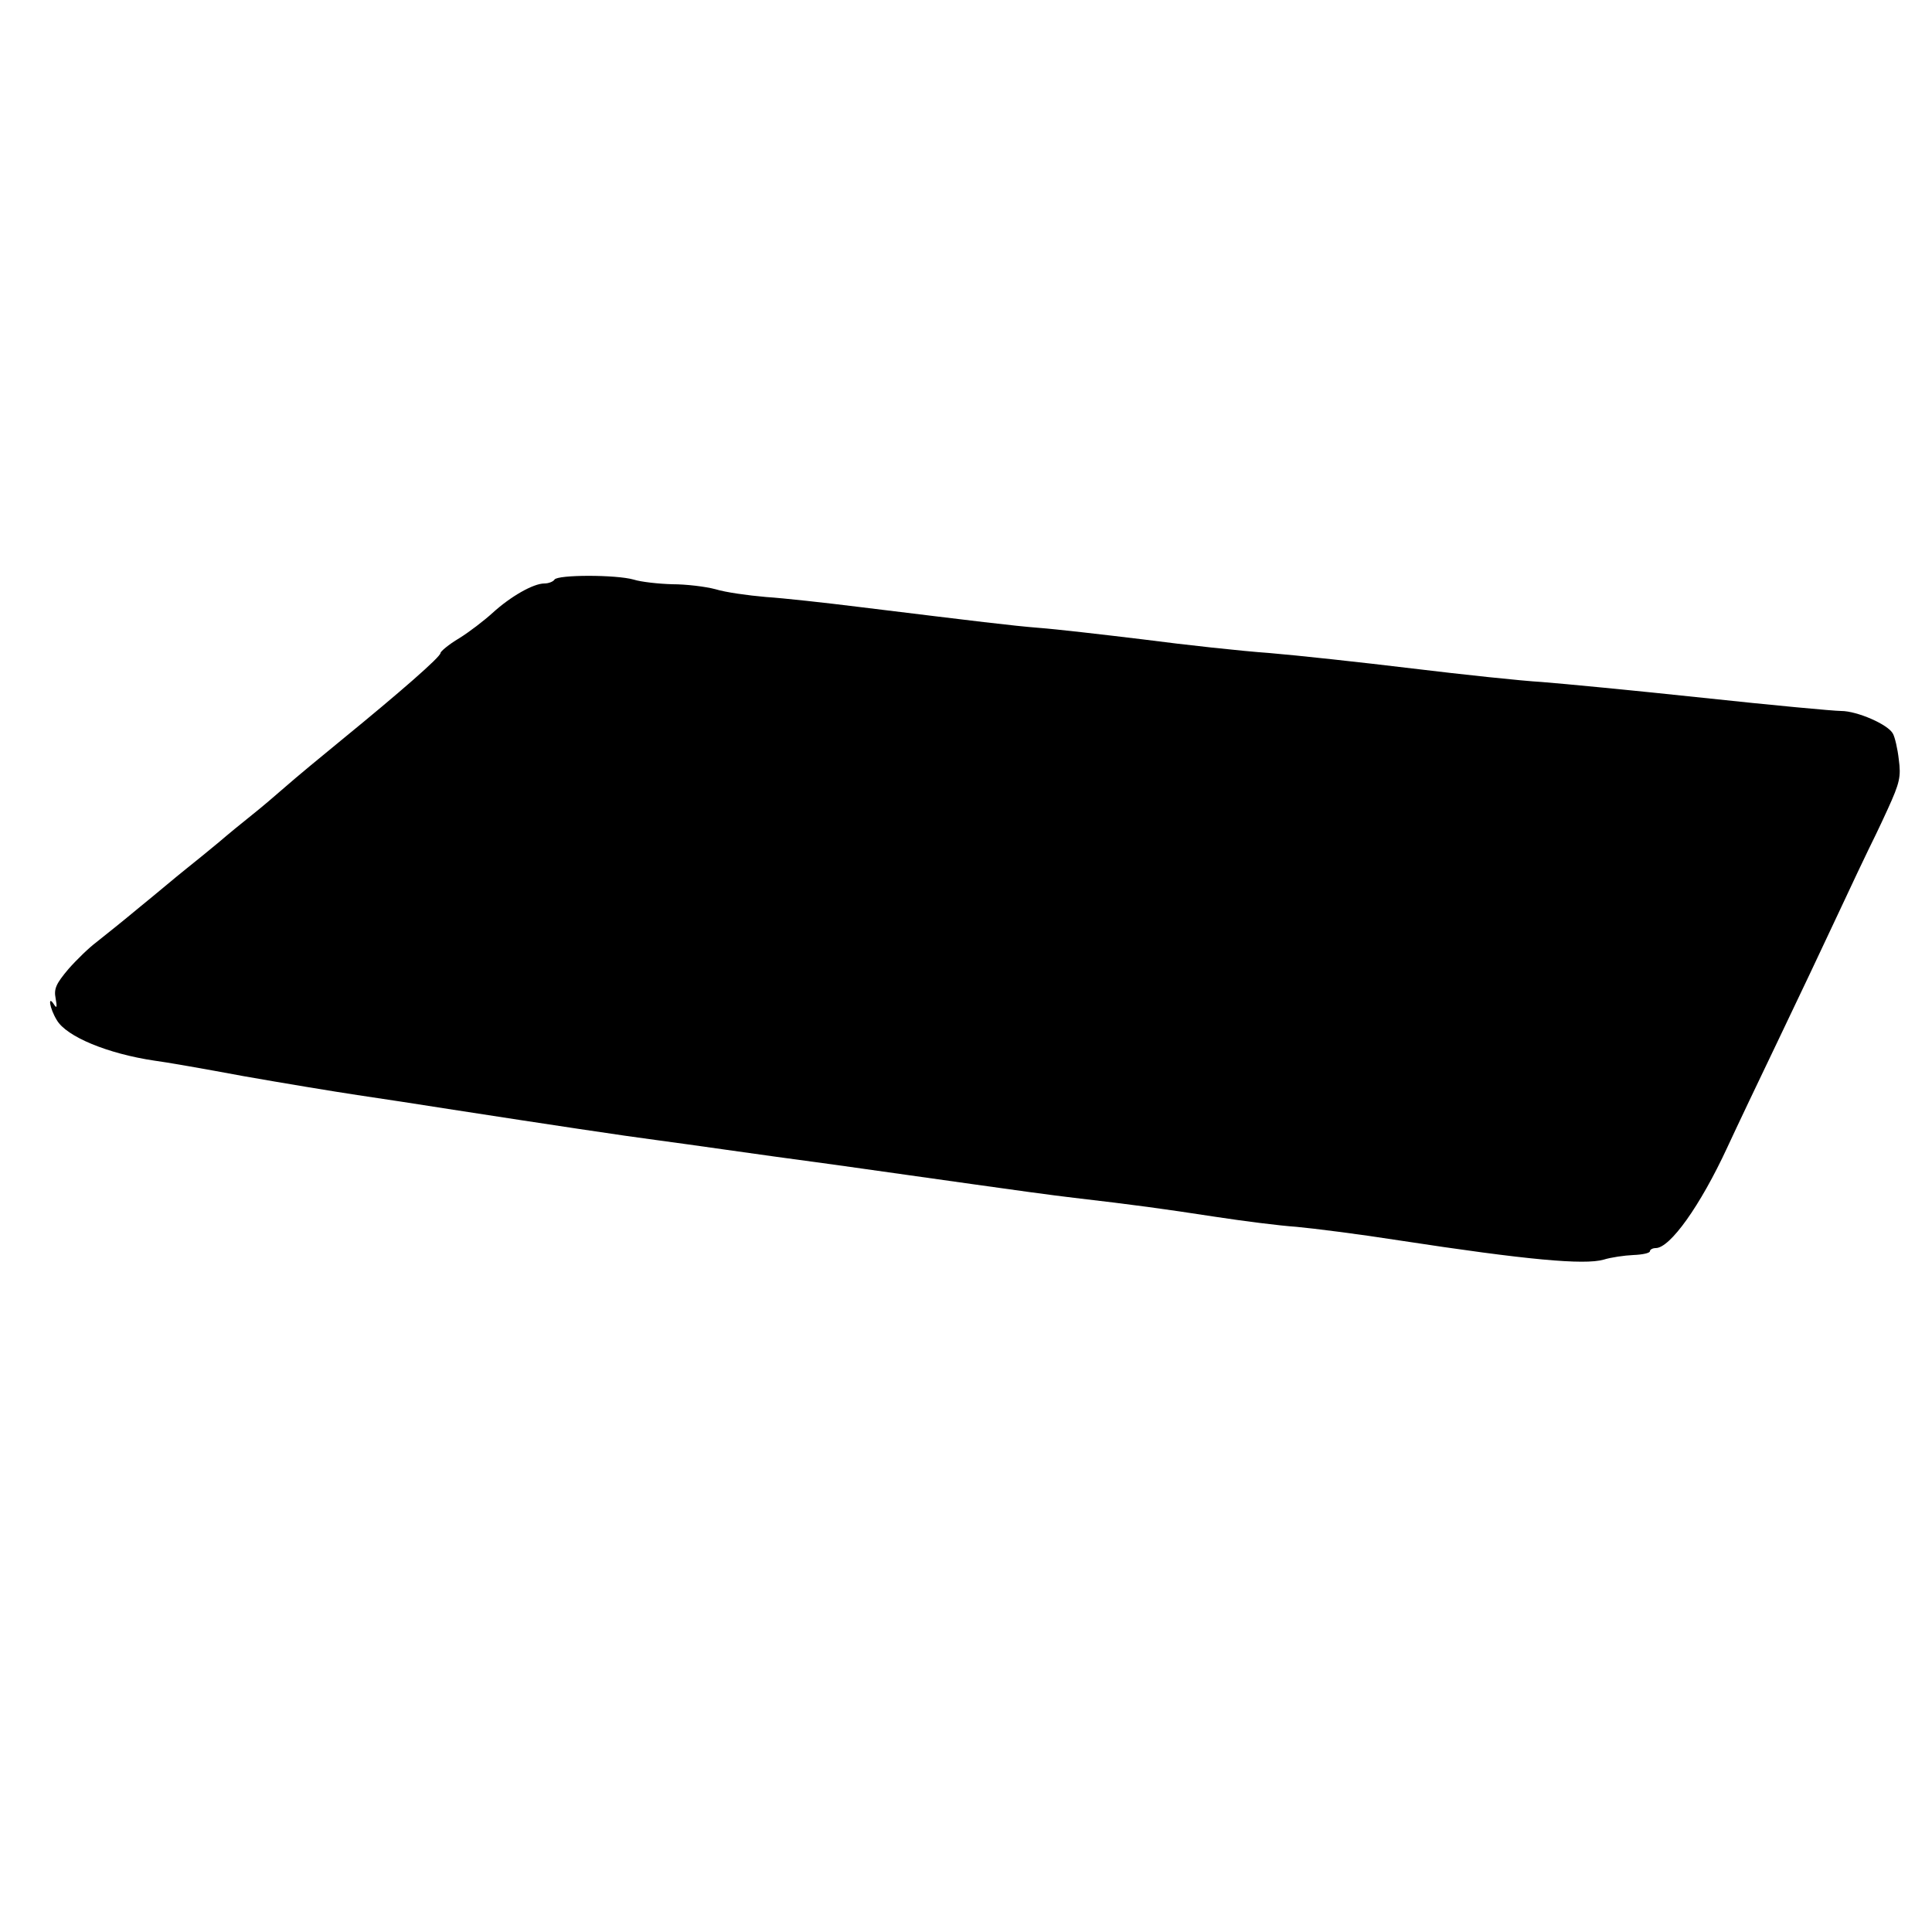 <?xml version="1.0" standalone="no"?>
<!DOCTYPE svg PUBLIC "-//W3C//DTD SVG 20010904//EN"
 "http://www.w3.org/TR/2001/REC-SVG-20010904/DTD/svg10.dtd">
<svg version="1.0" xmlns="http://www.w3.org/2000/svg"
 width="500pt" height="500pt" viewBox="0 0 500 500"
 preserveAspectRatio="xMidYMid meet">
<g transform="translate(0,500) scale(0.1,-0.1)"
fill="#000000" stroke="none">
<path d="M1435 3500 c-3 -5 -15 -10 -26 -10 -29 0 -88 -34 -134 -76 -22 -20
-61 -50 -87 -66 -27 -16 -48 -34 -48 -38 0 -10 -103 -100 -256 -225 -54 -44
-119 -98 -144 -120 -25 -22 -65 -56 -89 -75 -24 -19 -63 -51 -85 -70 -23 -19
-62 -51 -86 -70 -24 -19 -77 -64 -119 -98 -42 -35 -92 -75 -111 -90 -19 -14
-52 -46 -73 -70 -32 -38 -38 -51 -33 -76 4 -22 3 -27 -4 -16 -17 27 -12 -9 7
-40 25 -43 132 -87 253 -105 25 -3 128 -21 230 -40 102 -18 235 -40 295 -49
61 -9 166 -25 235 -36 265 -41 458 -70 535 -80 44 -6 125 -17 180 -25 55 -8
186 -26 290 -40 105 -15 264 -37 355 -50 91 -13 208 -29 260 -35 155 -18 228
-28 365 -49 72 -11 166 -23 210 -26 44 -4 163 -19 265 -35 333 -51 480 -64
530 -50 19 6 54 11 77 12 24 1 43 5 43 10 0 4 7 8 15 8 37 0 115 109 185 260
24 52 84 178 133 280 49 102 118 248 154 325 36 77 71 151 78 165 7 14 30 61
50 105 32 70 35 85 29 130 -3 27 -10 57 -15 66 -12 24 -93 59 -134 59 -19 0
-180 15 -357 34 -178 19 -366 37 -418 41 -52 3 -203 19 -335 35 -132 16 -298
34 -370 40 -71 5 -218 21 -325 35 -107 13 -229 27 -270 30 -74 6 -154 16 -465
54 -88 11 -197 23 -243 26 -46 4 -104 12 -130 20 -26 7 -76 13 -112 13 -36 1
-81 6 -100 12 -45 13 -197 13 -205 0z"/>
</g>
</svg>
